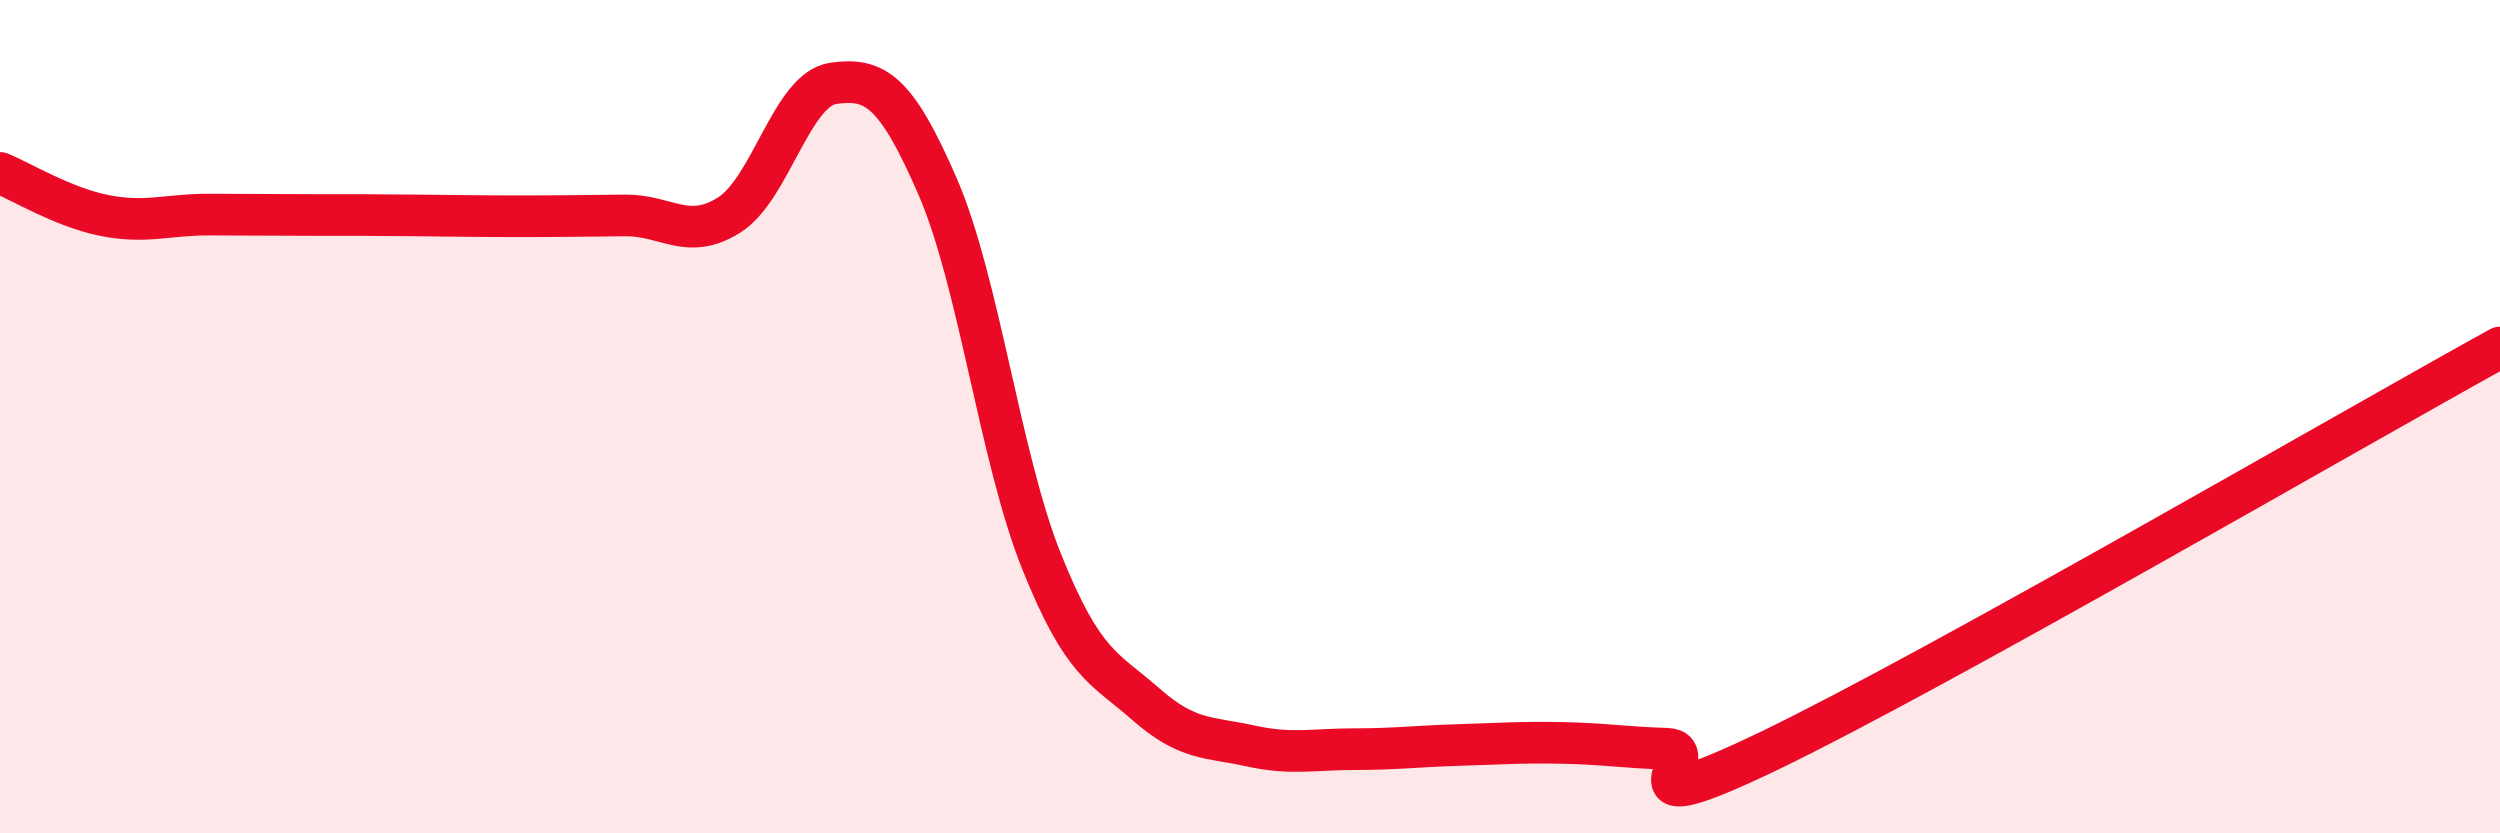 
    <svg width="60" height="20" viewBox="0 0 60 20" xmlns="http://www.w3.org/2000/svg">
      <path
        d="M 0,4.15 C 0.5,4.35 1.5,4.97 2.5,5.17 C 3.5,5.37 4,5.15 5,5.15 C 6,5.15 6.5,5.16 7.5,5.16 C 8.5,5.16 9,5.16 10,5.17 C 11,5.18 11.5,5.19 12.5,5.19 C 13.5,5.19 14,5.18 15,5.17 C 16,5.16 16.5,5.79 17.5,5.16 C 18.5,4.53 19,2.14 20,2 C 21,1.86 21.5,2.17 22.5,4.47 C 23.5,6.77 24,10.99 25,13.48 C 26,15.97 26.5,16.02 27.5,16.9 C 28.5,17.78 29,17.68 30,17.9 C 31,18.12 31.5,17.98 32.5,17.98 C 33.5,17.98 34,17.91 35,17.88 C 36,17.85 36.5,17.81 37.5,17.83 C 38.5,17.85 39,17.94 40,17.97 C 41,18 38.5,19.93 42.5,18 C 46.5,16.07 56.5,10.27 60,8.34L60 20L0 20Z"
        fill="#EB0A25"
        opacity="0.1"
        stroke-linecap="round"
        stroke-linejoin="round"
      />
      <path
        d="M 0,4.15 C 0.5,4.35 1.5,4.97 2.5,5.17 C 3.5,5.37 4,5.15 5,5.15 C 6,5.15 6.5,5.16 7.5,5.16 C 8.5,5.16 9,5.16 10,5.17 C 11,5.18 11.5,5.19 12.5,5.19 C 13.5,5.19 14,5.18 15,5.17 C 16,5.16 16.5,5.79 17.5,5.16 C 18.5,4.53 19,2.14 20,2 C 21,1.86 21.5,2.17 22.5,4.47 C 23.5,6.77 24,10.99 25,13.48 C 26,15.97 26.5,16.02 27.5,16.9 C 28.5,17.78 29,17.68 30,17.9 C 31,18.12 31.5,17.98 32.5,17.98 C 33.5,17.98 34,17.91 35,17.88 C 36,17.85 36.5,17.81 37.5,17.83 C 38.5,17.85 39,17.94 40,17.97 C 41,18 38.5,19.93 42.5,18 C 46.5,16.07 56.5,10.27 60,8.34"
        stroke="#EB0A25"
        stroke-width="1"
        fill="none"
        stroke-linecap="round"
        stroke-linejoin="round"
      />
    </svg>
  